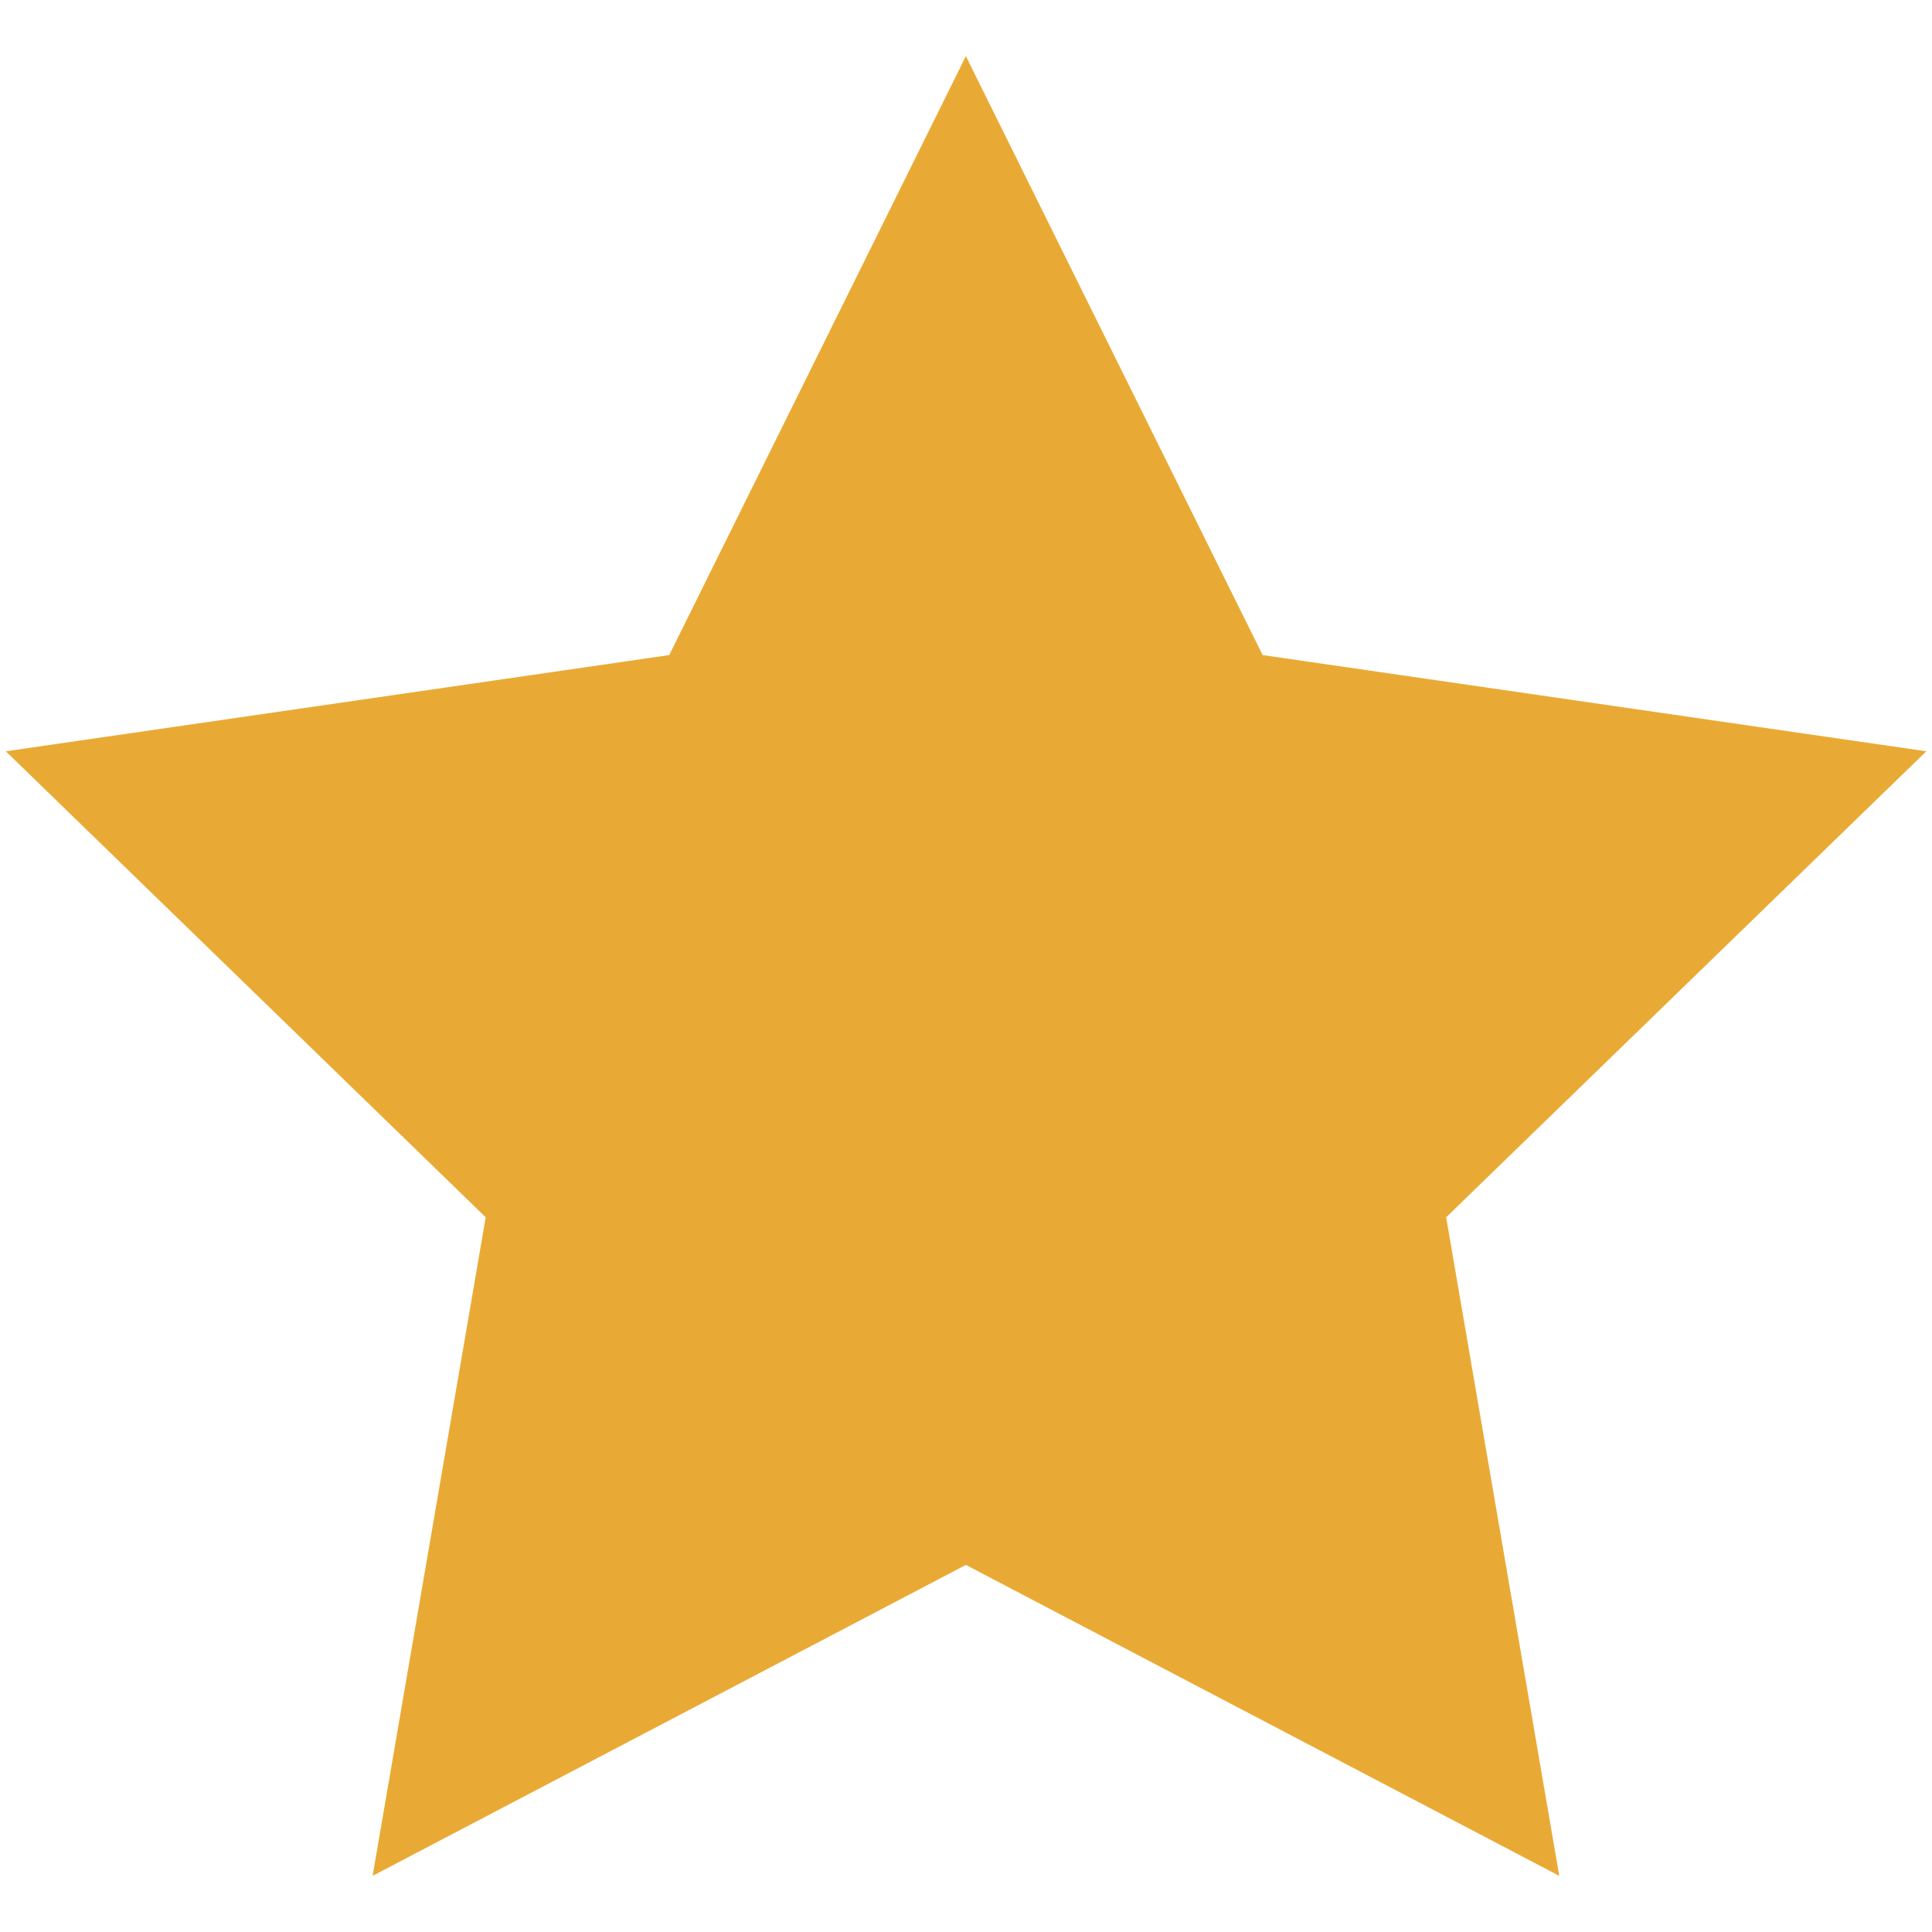 <svg xmlns="http://www.w3.org/2000/svg" width="15" height="15"><path fill="#E9AA35" d="M7.499.436l2.304 4.65 5.153.747-3.728 3.618.878 5.113-4.607-2.414-4.606 2.414.878-5.113L.045 5.833l5.151-.747z"/></svg>